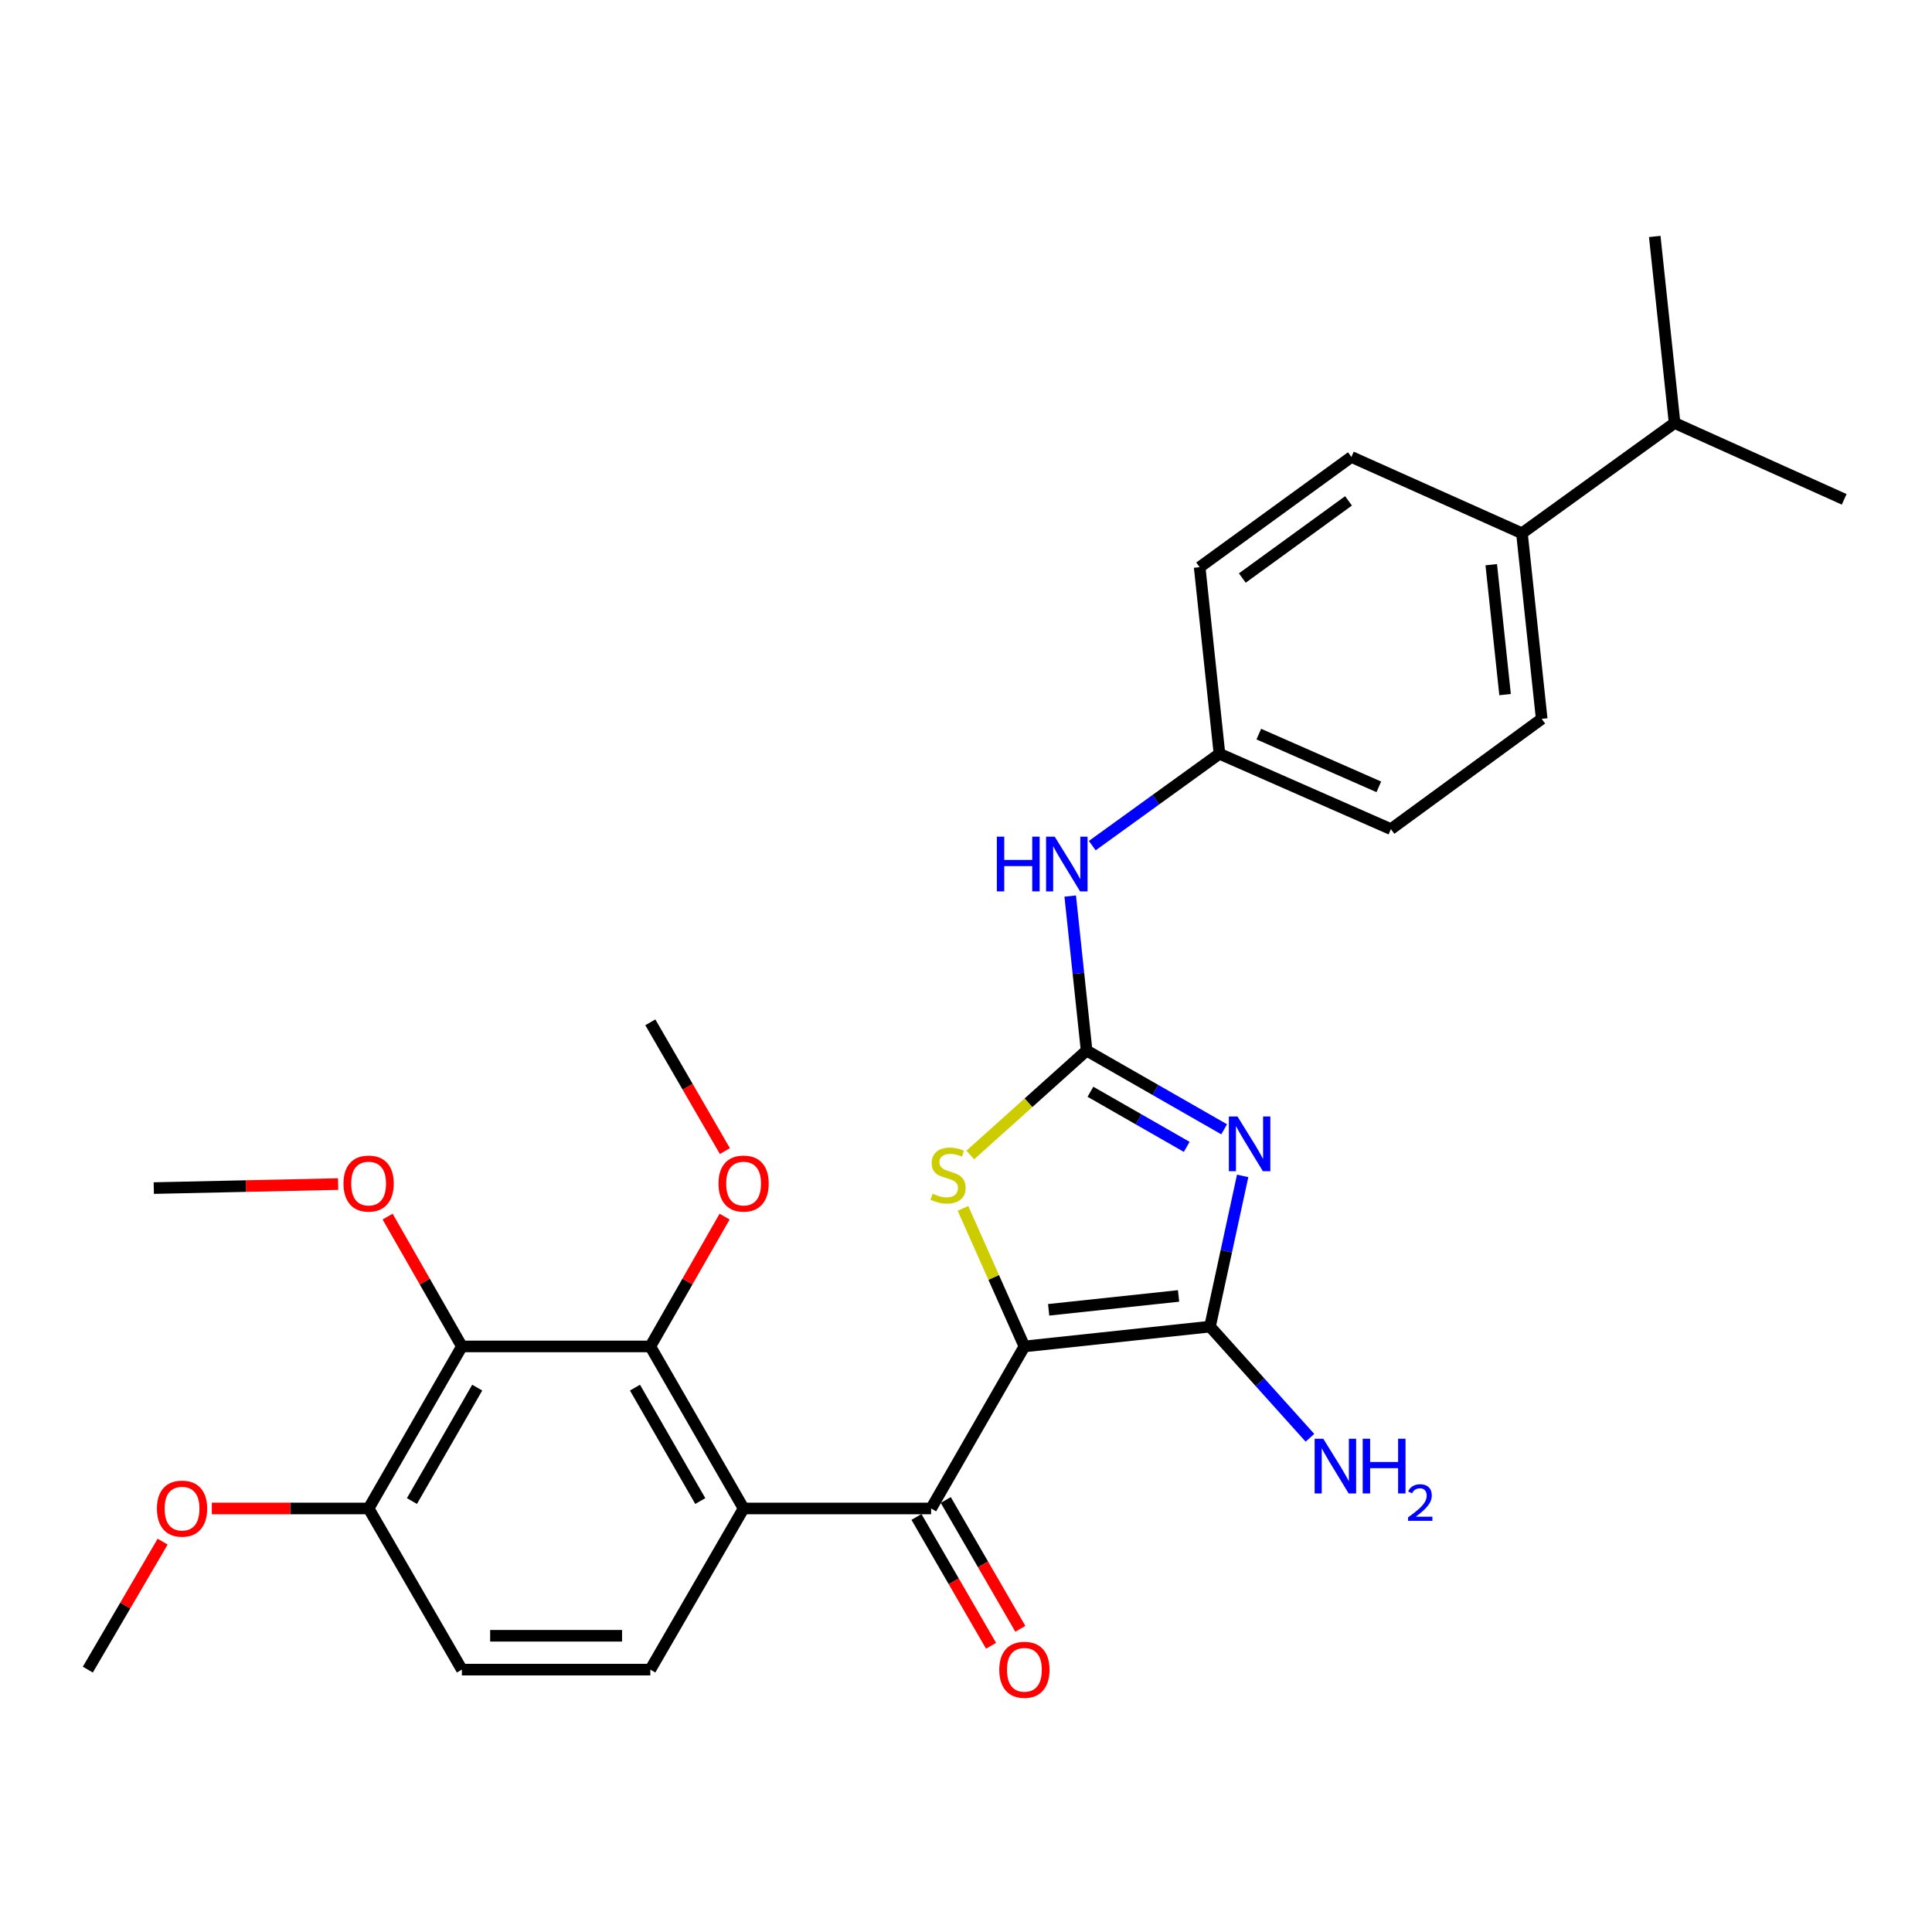 <?xml version='1.0' encoding='iso-8859-1'?>
<svg version='1.1' baseProfile='full'
              xmlns='http://www.w3.org/2000/svg'
                      xmlns:rdkit='http://www.rdkit.org/xml'
                      xmlns:xlink='http://www.w3.org/1999/xlink'
                  xml:space='preserve'
width='1000px' height='1000px' viewBox='0 0 1000 1000'>
<!-- END OF HEADER -->
<rect style='opacity:1.0;fill:#FFFFFF;stroke:none' width='1000' height='1000' x='0' y='0'> </rect>
<path class='bond-1' d='M 530.23,696.913 L 626.294,686.654' style='fill:none;fill-rule:evenodd;stroke:#000000;stroke-width:6px;stroke-linecap:butt;stroke-linejoin:miter;stroke-opacity:1' />
<path class='bond-1' d='M 542.78,677.954 L 610.024,670.773' style='fill:none;fill-rule:evenodd;stroke:#000000;stroke-width:6px;stroke-linecap:butt;stroke-linejoin:miter;stroke-opacity:1' />
<path class='bond-3' d='M 530.23,696.913 L 481.945,780.781' style='fill:none;fill-rule:evenodd;stroke:#000000;stroke-width:6px;stroke-linecap:butt;stroke-linejoin:miter;stroke-opacity:1' />
<path class='bond-4' d='M 530.23,696.913 L 514.329,661.18' style='fill:none;fill-rule:evenodd;stroke:#000000;stroke-width:6px;stroke-linecap:butt;stroke-linejoin:miter;stroke-opacity:1' />
<path class='bond-4' d='M 514.329,661.18 L 498.427,625.448' style='fill:none;fill-rule:evenodd;stroke:#CCCC00;stroke-width:6px;stroke-linecap:butt;stroke-linejoin:miter;stroke-opacity:1' />
<path class='bond-0' d='M 643.199,608.64 L 634.746,647.647' style='fill:none;fill-rule:evenodd;stroke:#0000FF;stroke-width:6px;stroke-linecap:butt;stroke-linejoin:miter;stroke-opacity:1' />
<path class='bond-0' d='M 634.746,647.647 L 626.294,686.654' style='fill:none;fill-rule:evenodd;stroke:#000000;stroke-width:6px;stroke-linecap:butt;stroke-linejoin:miter;stroke-opacity:1' />
<path class='bond-29' d='M 633.621,584.523 L 598.024,564.149' style='fill:none;fill-rule:evenodd;stroke:#0000FF;stroke-width:6px;stroke-linecap:butt;stroke-linejoin:miter;stroke-opacity:1' />
<path class='bond-29' d='M 598.024,564.149 L 562.427,543.775' style='fill:none;fill-rule:evenodd;stroke:#000000;stroke-width:6px;stroke-linecap:butt;stroke-linejoin:miter;stroke-opacity:1' />
<path class='bond-29' d='M 614.24,593.615 L 589.322,579.354' style='fill:none;fill-rule:evenodd;stroke:#0000FF;stroke-width:6px;stroke-linecap:butt;stroke-linejoin:miter;stroke-opacity:1' />
<path class='bond-29' d='M 589.322,579.354 L 564.404,565.092' style='fill:none;fill-rule:evenodd;stroke:#000000;stroke-width:6px;stroke-linecap:butt;stroke-linejoin:miter;stroke-opacity:1' />
<path class='bond-12' d='M 626.294,686.654 L 652.16,715.426' style='fill:none;fill-rule:evenodd;stroke:#000000;stroke-width:6px;stroke-linecap:butt;stroke-linejoin:miter;stroke-opacity:1' />
<path class='bond-12' d='M 652.16,715.426 L 678.026,744.197' style='fill:none;fill-rule:evenodd;stroke:#0000FF;stroke-width:6px;stroke-linecap:butt;stroke-linejoin:miter;stroke-opacity:1' />
<path class='bond-2' d='M 562.427,543.775 L 532.32,570.801' style='fill:none;fill-rule:evenodd;stroke:#000000;stroke-width:6px;stroke-linecap:butt;stroke-linejoin:miter;stroke-opacity:1' />
<path class='bond-2' d='M 532.32,570.801 L 502.213,597.826' style='fill:none;fill-rule:evenodd;stroke:#CCCC00;stroke-width:6px;stroke-linecap:butt;stroke-linejoin:miter;stroke-opacity:1' />
<path class='bond-9' d='M 562.427,543.775 L 558.183,503.789' style='fill:none;fill-rule:evenodd;stroke:#000000;stroke-width:6px;stroke-linecap:butt;stroke-linejoin:miter;stroke-opacity:1' />
<path class='bond-9' d='M 558.183,503.789 L 553.939,463.803' style='fill:none;fill-rule:evenodd;stroke:#0000FF;stroke-width:6px;stroke-linecap:butt;stroke-linejoin:miter;stroke-opacity:1' />
<path class='bond-5' d='M 481.945,780.781 L 384.889,780.781' style='fill:none;fill-rule:evenodd;stroke:#000000;stroke-width:6px;stroke-linecap:butt;stroke-linejoin:miter;stroke-opacity:1' />
<path class='bond-11' d='M 474.364,785.17 L 493.665,818.51' style='fill:none;fill-rule:evenodd;stroke:#000000;stroke-width:6px;stroke-linecap:butt;stroke-linejoin:miter;stroke-opacity:1' />
<path class='bond-11' d='M 493.665,818.51 L 512.965,851.851' style='fill:none;fill-rule:evenodd;stroke:#FF0000;stroke-width:6px;stroke-linecap:butt;stroke-linejoin:miter;stroke-opacity:1' />
<path class='bond-11' d='M 489.526,776.393 L 508.827,809.733' style='fill:none;fill-rule:evenodd;stroke:#000000;stroke-width:6px;stroke-linecap:butt;stroke-linejoin:miter;stroke-opacity:1' />
<path class='bond-11' d='M 508.827,809.733 L 528.127,843.074' style='fill:none;fill-rule:evenodd;stroke:#FF0000;stroke-width:6px;stroke-linecap:butt;stroke-linejoin:miter;stroke-opacity:1' />
<path class='bond-6' d='M 384.889,780.781 L 336.604,696.913' style='fill:none;fill-rule:evenodd;stroke:#000000;stroke-width:6px;stroke-linecap:butt;stroke-linejoin:miter;stroke-opacity:1' />
<path class='bond-6' d='M 362.464,776.942 L 328.664,718.234' style='fill:none;fill-rule:evenodd;stroke:#000000;stroke-width:6px;stroke-linecap:butt;stroke-linejoin:miter;stroke-opacity:1' />
<path class='bond-8' d='M 384.889,780.781 L 336.604,864.192' style='fill:none;fill-rule:evenodd;stroke:#000000;stroke-width:6px;stroke-linecap:butt;stroke-linejoin:miter;stroke-opacity:1' />
<path class='bond-7' d='M 336.604,696.913 L 239.071,696.913' style='fill:none;fill-rule:evenodd;stroke:#000000;stroke-width:6px;stroke-linecap:butt;stroke-linejoin:miter;stroke-opacity:1' />
<path class='bond-18' d='M 336.604,696.913 L 355.828,663.316' style='fill:none;fill-rule:evenodd;stroke:#000000;stroke-width:6px;stroke-linecap:butt;stroke-linejoin:miter;stroke-opacity:1' />
<path class='bond-18' d='M 355.828,663.316 L 375.053,629.719' style='fill:none;fill-rule:evenodd;stroke:#FF0000;stroke-width:6px;stroke-linecap:butt;stroke-linejoin:miter;stroke-opacity:1' />
<path class='bond-19' d='M 239.071,696.913 L 219.851,663.316' style='fill:none;fill-rule:evenodd;stroke:#000000;stroke-width:6px;stroke-linecap:butt;stroke-linejoin:miter;stroke-opacity:1' />
<path class='bond-19' d='M 219.851,663.316 L 200.63,629.719' style='fill:none;fill-rule:evenodd;stroke:#FF0000;stroke-width:6px;stroke-linecap:butt;stroke-linejoin:miter;stroke-opacity:1' />
<path class='bond-30' d='M 239.071,696.913 L 190.796,780.781' style='fill:none;fill-rule:evenodd;stroke:#000000;stroke-width:6px;stroke-linecap:butt;stroke-linejoin:miter;stroke-opacity:1' />
<path class='bond-30' d='M 247.013,718.233 L 213.221,776.941' style='fill:none;fill-rule:evenodd;stroke:#000000;stroke-width:6px;stroke-linecap:butt;stroke-linejoin:miter;stroke-opacity:1' />
<path class='bond-14' d='M 336.604,864.192 L 239.071,864.192' style='fill:none;fill-rule:evenodd;stroke:#000000;stroke-width:6px;stroke-linecap:butt;stroke-linejoin:miter;stroke-opacity:1' />
<path class='bond-14' d='M 321.974,846.673 L 253.701,846.673' style='fill:none;fill-rule:evenodd;stroke:#000000;stroke-width:6px;stroke-linecap:butt;stroke-linejoin:miter;stroke-opacity:1' />
<path class='bond-17' d='M 565.355,437.699 L 598.272,413.925' style='fill:none;fill-rule:evenodd;stroke:#0000FF;stroke-width:6px;stroke-linecap:butt;stroke-linejoin:miter;stroke-opacity:1' />
<path class='bond-17' d='M 598.272,413.925 L 631.19,390.151' style='fill:none;fill-rule:evenodd;stroke:#000000;stroke-width:6px;stroke-linecap:butt;stroke-linejoin:miter;stroke-opacity:1' />
<path class='bond-10' d='M 190.796,780.781 L 239.071,864.192' style='fill:none;fill-rule:evenodd;stroke:#000000;stroke-width:6px;stroke-linecap:butt;stroke-linejoin:miter;stroke-opacity:1' />
<path class='bond-23' d='M 190.796,780.781 L 150.218,780.781' style='fill:none;fill-rule:evenodd;stroke:#000000;stroke-width:6px;stroke-linecap:butt;stroke-linejoin:miter;stroke-opacity:1' />
<path class='bond-23' d='M 150.218,780.781 L 109.64,780.781' style='fill:none;fill-rule:evenodd;stroke:#FF0000;stroke-width:6px;stroke-linecap:butt;stroke-linejoin:miter;stroke-opacity:1' />
<path class='bond-13' d='M 787.753,276.014 L 797.982,372.087' style='fill:none;fill-rule:evenodd;stroke:#000000;stroke-width:6px;stroke-linecap:butt;stroke-linejoin:miter;stroke-opacity:1' />
<path class='bond-13' d='M 771.867,292.28 L 779.027,359.531' style='fill:none;fill-rule:evenodd;stroke:#000000;stroke-width:6px;stroke-linecap:butt;stroke-linejoin:miter;stroke-opacity:1' />
<path class='bond-20' d='M 787.753,276.014 L 866.765,218.94' style='fill:none;fill-rule:evenodd;stroke:#000000;stroke-width:6px;stroke-linecap:butt;stroke-linejoin:miter;stroke-opacity:1' />
<path class='bond-31' d='M 787.753,276.014 L 699.476,236.518' style='fill:none;fill-rule:evenodd;stroke:#000000;stroke-width:6px;stroke-linecap:butt;stroke-linejoin:miter;stroke-opacity:1' />
<path class='bond-15' d='M 797.982,372.087 L 719.934,429.161' style='fill:none;fill-rule:evenodd;stroke:#000000;stroke-width:6px;stroke-linecap:butt;stroke-linejoin:miter;stroke-opacity:1' />
<path class='bond-16' d='M 699.476,236.518 L 620.941,293.572' style='fill:none;fill-rule:evenodd;stroke:#000000;stroke-width:6px;stroke-linecap:butt;stroke-linejoin:miter;stroke-opacity:1' />
<path class='bond-16' d='M 697.992,259.25 L 643.018,299.188' style='fill:none;fill-rule:evenodd;stroke:#000000;stroke-width:6px;stroke-linecap:butt;stroke-linejoin:miter;stroke-opacity:1' />
<path class='bond-21' d='M 631.19,390.151 L 620.941,293.572' style='fill:none;fill-rule:evenodd;stroke:#000000;stroke-width:6px;stroke-linecap:butt;stroke-linejoin:miter;stroke-opacity:1' />
<path class='bond-22' d='M 631.19,390.151 L 719.934,429.161' style='fill:none;fill-rule:evenodd;stroke:#000000;stroke-width:6px;stroke-linecap:butt;stroke-linejoin:miter;stroke-opacity:1' />
<path class='bond-22' d='M 651.551,379.965 L 713.672,407.271' style='fill:none;fill-rule:evenodd;stroke:#000000;stroke-width:6px;stroke-linecap:butt;stroke-linejoin:miter;stroke-opacity:1' />
<path class='bond-27' d='M 375.202,595.8 L 355.903,562.473' style='fill:none;fill-rule:evenodd;stroke:#FF0000;stroke-width:6px;stroke-linecap:butt;stroke-linejoin:miter;stroke-opacity:1' />
<path class='bond-27' d='M 355.903,562.473 L 336.604,529.147' style='fill:none;fill-rule:evenodd;stroke:#000000;stroke-width:6px;stroke-linecap:butt;stroke-linejoin:miter;stroke-opacity:1' />
<path class='bond-26' d='M 175.015,612.872 L 127.306,613.912' style='fill:none;fill-rule:evenodd;stroke:#FF0000;stroke-width:6px;stroke-linecap:butt;stroke-linejoin:miter;stroke-opacity:1' />
<path class='bond-26' d='M 127.306,613.912 L 79.597,614.952' style='fill:none;fill-rule:evenodd;stroke:#000000;stroke-width:6px;stroke-linecap:butt;stroke-linejoin:miter;stroke-opacity:1' />
<path class='bond-24' d='M 866.765,218.94 L 954.545,258.456' style='fill:none;fill-rule:evenodd;stroke:#000000;stroke-width:6px;stroke-linecap:butt;stroke-linejoin:miter;stroke-opacity:1' />
<path class='bond-25' d='M 866.765,218.94 L 856.496,122.39' style='fill:none;fill-rule:evenodd;stroke:#000000;stroke-width:6px;stroke-linecap:butt;stroke-linejoin:miter;stroke-opacity:1' />
<path class='bond-28' d='M 84.183,797.957 L 64.819,831.074' style='fill:none;fill-rule:evenodd;stroke:#FF0000;stroke-width:6px;stroke-linecap:butt;stroke-linejoin:miter;stroke-opacity:1' />
<path class='bond-28' d='M 64.819,831.074 L 45.455,864.192' style='fill:none;fill-rule:evenodd;stroke:#000000;stroke-width:6px;stroke-linecap:butt;stroke-linejoin:miter;stroke-opacity:1' />
<path  class='atom-1' d='M 640.531 577.9
L 649.811 592.9
Q 650.731 594.38, 652.211 597.06
Q 653.691 599.74, 653.771 599.9
L 653.771 577.9
L 657.531 577.9
L 657.531 606.22
L 653.651 606.22
L 643.691 589.82
Q 642.531 587.9, 641.291 585.7
Q 640.091 583.5, 639.731 582.82
L 639.731 606.22
L 636.051 606.22
L 636.051 577.9
L 640.531 577.9
' fill='#0000FF'/>
<path  class='atom-5' d='M 482.725 617.859
Q 483.045 617.979, 484.365 618.539
Q 485.685 619.099, 487.125 619.459
Q 488.605 619.779, 490.045 619.779
Q 492.725 619.779, 494.285 618.499
Q 495.845 617.179, 495.845 614.899
Q 495.845 613.339, 495.045 612.379
Q 494.285 611.419, 493.085 610.899
Q 491.885 610.379, 489.885 609.779
Q 487.365 609.019, 485.845 608.299
Q 484.365 607.579, 483.285 606.059
Q 482.245 604.539, 482.245 601.979
Q 482.245 598.419, 484.645 596.219
Q 487.085 594.019, 491.885 594.019
Q 495.165 594.019, 498.885 595.579
L 497.965 598.659
Q 494.565 597.259, 492.005 597.259
Q 489.245 597.259, 487.725 598.419
Q 486.205 599.539, 486.245 601.499
Q 486.245 603.019, 487.005 603.939
Q 487.805 604.859, 488.925 605.379
Q 490.085 605.899, 492.005 606.499
Q 494.565 607.299, 496.085 608.099
Q 497.605 608.899, 498.685 610.539
Q 499.805 612.139, 499.805 614.899
Q 499.805 618.819, 497.165 620.939
Q 494.565 623.019, 490.205 623.019
Q 487.685 623.019, 485.765 622.459
Q 483.885 621.939, 481.645 621.019
L 482.725 617.859
' fill='#CCCC00'/>
<path  class='atom-10' d='M 515.958 433.055
L 519.798 433.055
L 519.798 445.095
L 534.278 445.095
L 534.278 433.055
L 538.118 433.055
L 538.118 461.375
L 534.278 461.375
L 534.278 448.295
L 519.798 448.295
L 519.798 461.375
L 515.958 461.375
L 515.958 433.055
' fill='#0000FF'/>
<path  class='atom-10' d='M 545.918 433.055
L 555.198 448.055
Q 556.118 449.535, 557.598 452.215
Q 559.078 454.895, 559.158 455.055
L 559.158 433.055
L 562.918 433.055
L 562.918 461.375
L 559.038 461.375
L 549.078 444.975
Q 547.918 443.055, 546.678 440.855
Q 545.478 438.655, 545.118 437.975
L 545.118 461.375
L 541.438 461.375
L 541.438 433.055
L 545.918 433.055
' fill='#0000FF'/>
<path  class='atom-12' d='M 517.23 864.272
Q 517.23 857.472, 520.59 853.672
Q 523.95 849.872, 530.23 849.872
Q 536.51 849.872, 539.87 853.672
Q 543.23 857.472, 543.23 864.272
Q 543.23 871.152, 539.83 875.072
Q 536.43 878.952, 530.23 878.952
Q 523.99 878.952, 520.59 875.072
Q 517.23 871.192, 517.23 864.272
M 530.23 875.752
Q 534.55 875.752, 536.87 872.872
Q 539.23 869.952, 539.23 864.272
Q 539.23 858.712, 536.87 855.912
Q 534.55 853.072, 530.23 853.072
Q 525.91 853.072, 523.55 855.872
Q 521.23 858.672, 521.23 864.272
Q 521.23 869.992, 523.55 872.872
Q 525.91 875.752, 530.23 875.752
' fill='#FF0000'/>
<path  class='atom-13' d='M 684.933 744.683
L 694.213 759.683
Q 695.133 761.163, 696.613 763.843
Q 698.093 766.523, 698.173 766.683
L 698.173 744.683
L 701.933 744.683
L 701.933 773.003
L 698.053 773.003
L 688.093 756.603
Q 686.933 754.683, 685.693 752.483
Q 684.493 750.283, 684.133 749.603
L 684.133 773.003
L 680.453 773.003
L 680.453 744.683
L 684.933 744.683
' fill='#0000FF'/>
<path  class='atom-13' d='M 705.333 744.683
L 709.173 744.683
L 709.173 756.723
L 723.653 756.723
L 723.653 744.683
L 727.493 744.683
L 727.493 773.003
L 723.653 773.003
L 723.653 759.923
L 709.173 759.923
L 709.173 773.003
L 705.333 773.003
L 705.333 744.683
' fill='#0000FF'/>
<path  class='atom-13' d='M 728.866 772.009
Q 729.552 770.241, 731.189 769.264
Q 732.826 768.261, 735.096 768.261
Q 737.921 768.261, 739.505 769.792
Q 741.089 771.323, 741.089 774.042
Q 741.089 776.814, 739.03 779.401
Q 736.997 781.989, 732.773 785.051
L 741.406 785.051
L 741.406 787.163
L 728.813 787.163
L 728.813 785.394
Q 732.298 782.913, 734.357 781.065
Q 736.443 779.217, 737.446 777.553
Q 738.449 775.89, 738.449 774.174
Q 738.449 772.379, 737.551 771.376
Q 736.654 770.373, 735.096 770.373
Q 733.591 770.373, 732.588 770.98
Q 731.585 771.587, 730.872 772.933
L 728.866 772.009
' fill='#0000FF'/>
<path  class='atom-19' d='M 371.889 612.609
Q 371.889 605.809, 375.249 602.009
Q 378.609 598.209, 384.889 598.209
Q 391.169 598.209, 394.529 602.009
Q 397.889 605.809, 397.889 612.609
Q 397.889 619.489, 394.489 623.409
Q 391.089 627.289, 384.889 627.289
Q 378.649 627.289, 375.249 623.409
Q 371.889 619.529, 371.889 612.609
M 384.889 624.089
Q 389.209 624.089, 391.529 621.209
Q 393.889 618.289, 393.889 612.609
Q 393.889 607.049, 391.529 604.249
Q 389.209 601.409, 384.889 601.409
Q 380.569 601.409, 378.209 604.209
Q 375.889 607.009, 375.889 612.609
Q 375.889 618.329, 378.209 621.209
Q 380.569 624.089, 384.889 624.089
' fill='#FF0000'/>
<path  class='atom-20' d='M 177.796 612.609
Q 177.796 605.809, 181.156 602.009
Q 184.516 598.209, 190.796 598.209
Q 197.076 598.209, 200.436 602.009
Q 203.796 605.809, 203.796 612.609
Q 203.796 619.489, 200.396 623.409
Q 196.996 627.289, 190.796 627.289
Q 184.556 627.289, 181.156 623.409
Q 177.796 619.529, 177.796 612.609
M 190.796 624.089
Q 195.116 624.089, 197.436 621.209
Q 199.796 618.289, 199.796 612.609
Q 199.796 607.049, 197.436 604.249
Q 195.116 601.409, 190.796 601.409
Q 186.476 601.409, 184.116 604.209
Q 181.796 607.009, 181.796 612.609
Q 181.796 618.329, 184.116 621.209
Q 186.476 624.089, 190.796 624.089
' fill='#FF0000'/>
<path  class='atom-24' d='M 81.226 780.861
Q 81.226 774.061, 84.586 770.261
Q 87.946 766.461, 94.226 766.461
Q 100.506 766.461, 103.866 770.261
Q 107.226 774.061, 107.226 780.861
Q 107.226 787.741, 103.826 791.661
Q 100.426 795.541, 94.226 795.541
Q 87.986 795.541, 84.586 791.661
Q 81.226 787.781, 81.226 780.861
M 94.226 792.341
Q 98.546 792.341, 100.866 789.461
Q 103.226 786.541, 103.226 780.861
Q 103.226 775.301, 100.866 772.501
Q 98.546 769.661, 94.226 769.661
Q 89.906 769.661, 87.546 772.461
Q 85.226 775.261, 85.226 780.861
Q 85.226 786.581, 87.546 789.461
Q 89.906 792.341, 94.226 792.341
' fill='#FF0000'/>
</svg>
